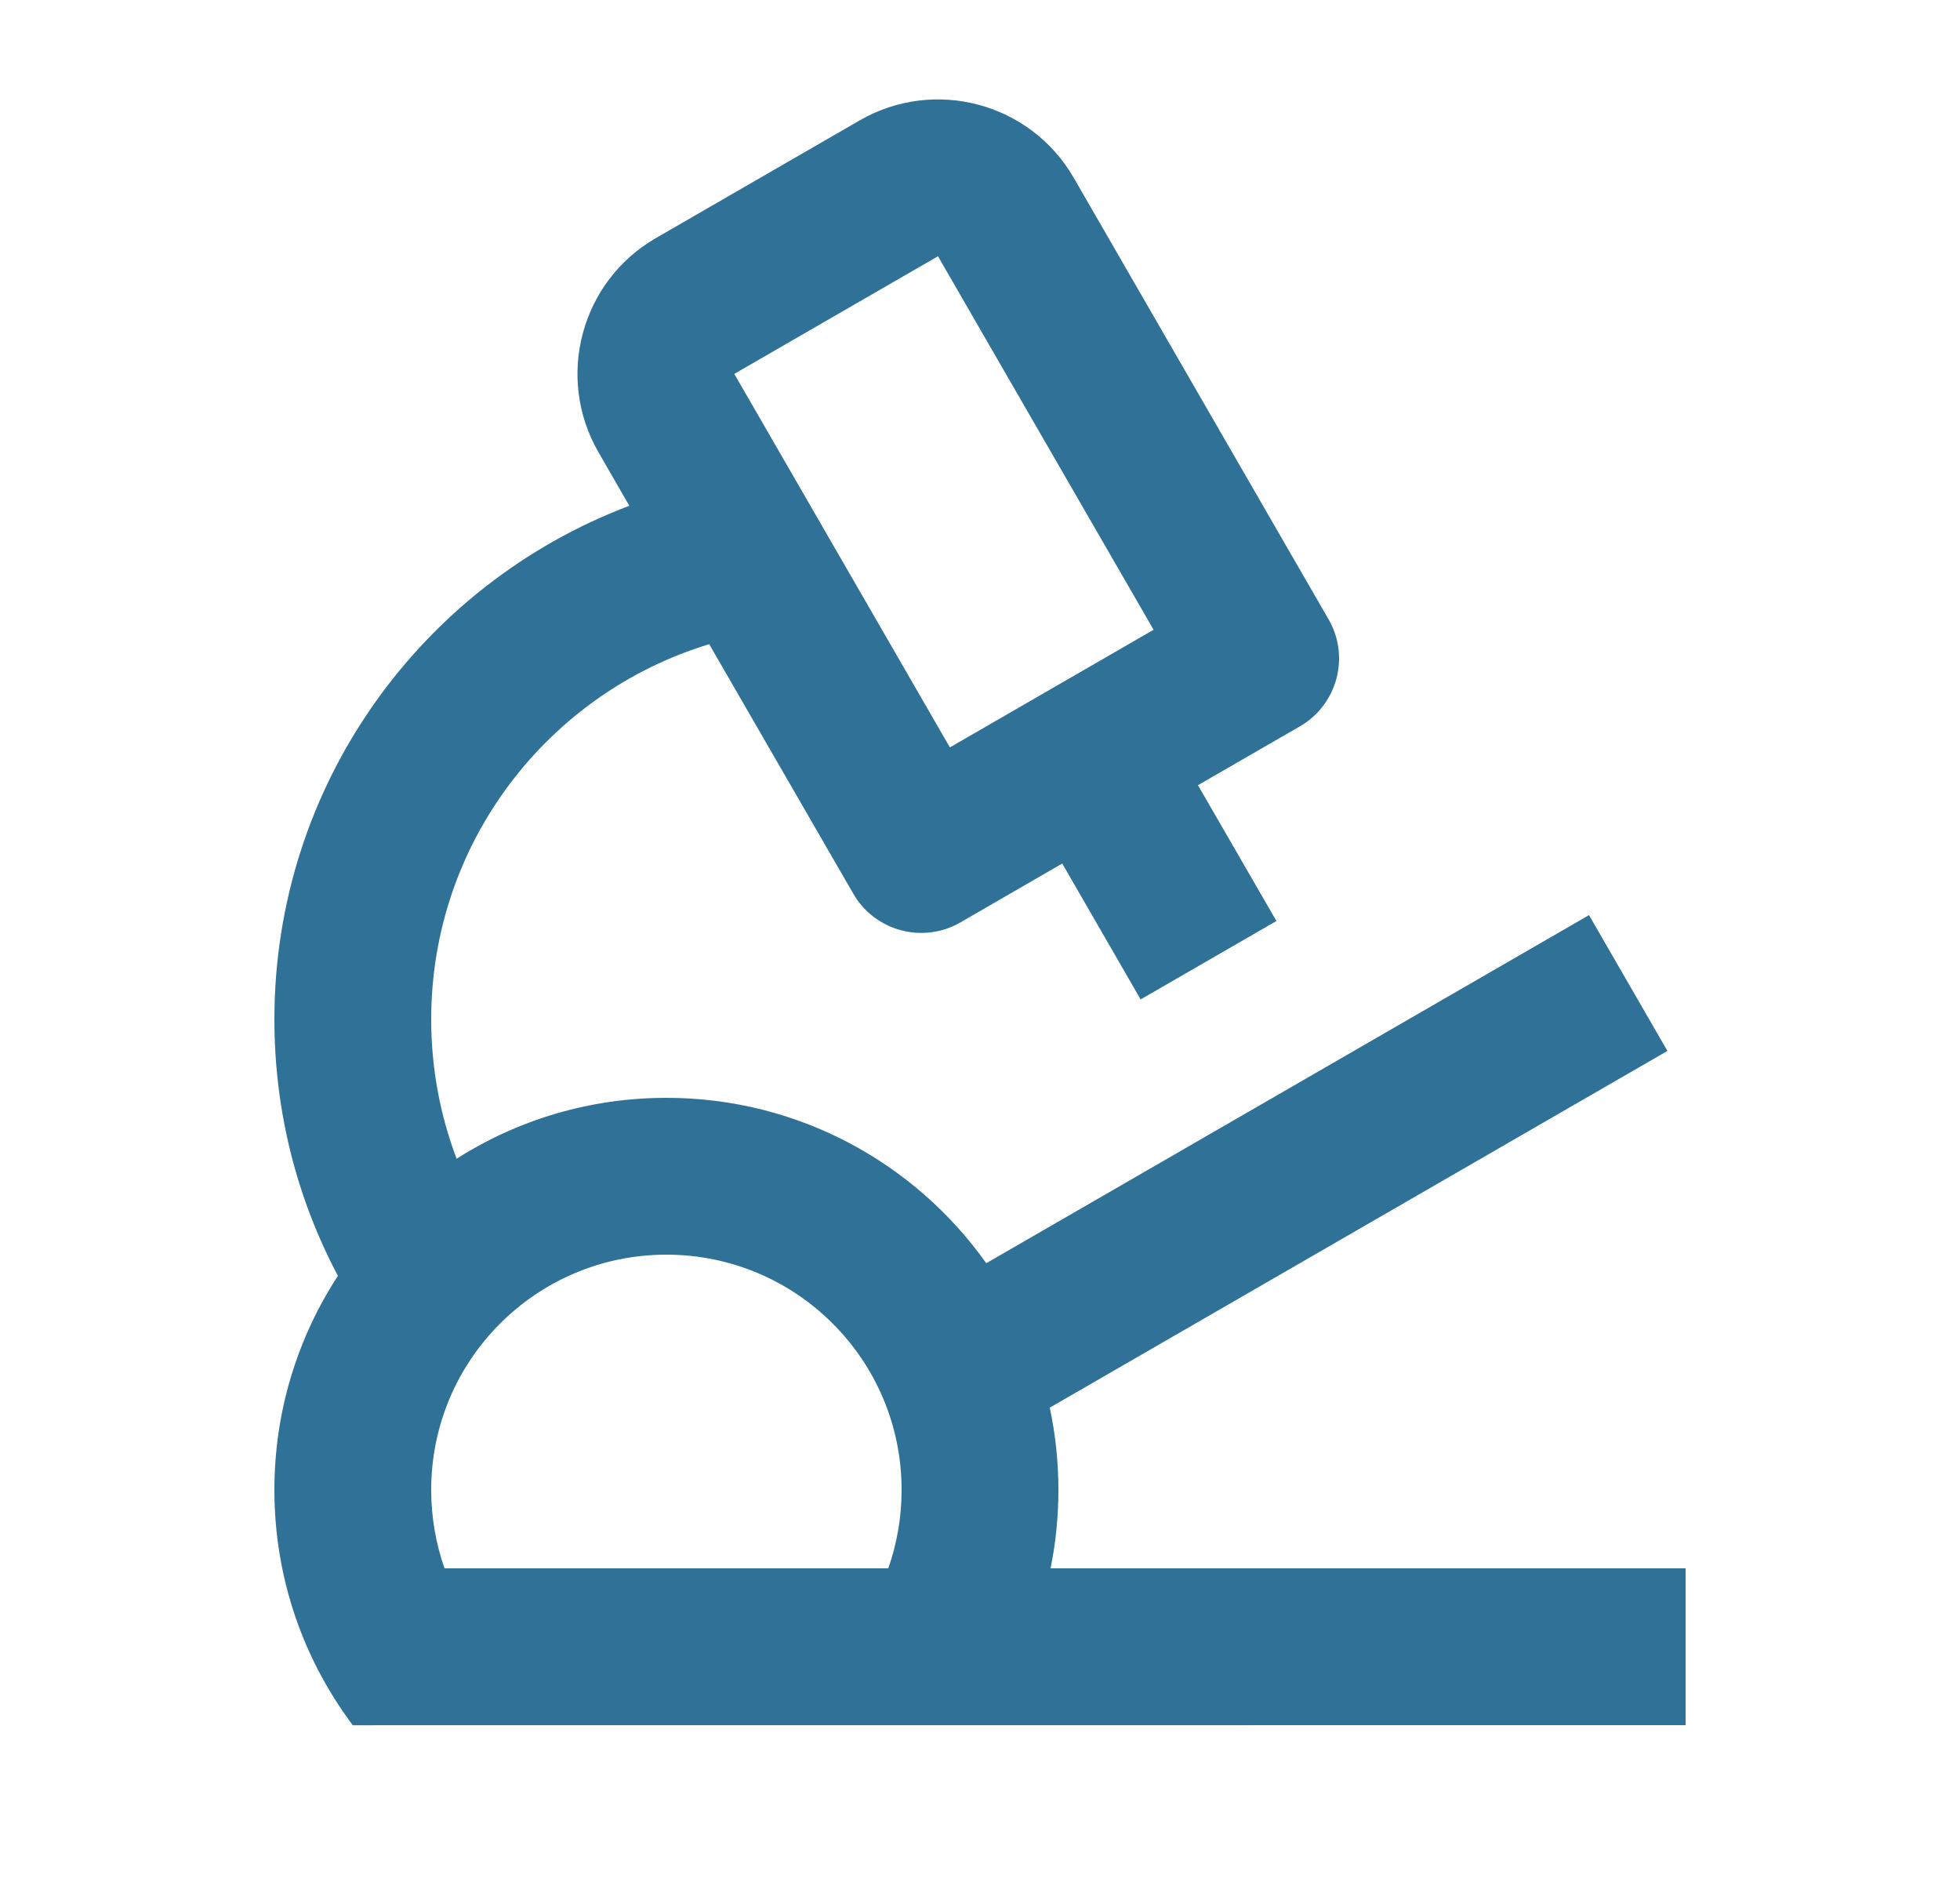 <svg width="25" height="24" viewBox="0 0 25 24" fill="none" xmlns="http://www.w3.org/2000/svg">
<g clip-path="url(#clip0_431_2145)">
<path d="M13.696 2.268L16.946 7.898C17.222 8.375 17.058 8.987 16.58 9.263L15.28 10.013L16.281 11.745L14.549 12.745L13.549 11.012L12.25 11.763C11.772 12.039 11.16 11.875 10.884 11.397L9.046 8.215C6.994 8.837 5.5 10.745 5.5 13C5.5 13.625 5.615 14.224 5.824 14.776C6.6 14.284 7.516 14 8.5 14C10.184 14 11.674 14.833 12.58 16.109L20.268 11.67L21.268 13.402L13.39 17.951C13.462 18.289 13.5 18.641 13.5 19C13.5 19.343 13.466 19.677 13.4 20H21.5V22L4.5 22.001C3.872 21.165 3.5 20.126 3.5 19C3.5 17.993 3.798 17.055 4.31 16.27C3.793 15.295 3.5 14.182 3.5 13C3.5 10.005 5.381 7.449 8.027 6.45L7.634 5.768C7.082 4.811 7.409 3.588 8.366 3.036L10.964 1.536C11.921 0.984 13.144 1.311 13.696 2.268ZM8.5 16C6.843 16 5.5 17.343 5.5 19C5.5 19.35 5.56 19.687 5.67 20H11.33C11.44 19.687 11.5 19.35 11.5 19C11.5 17.343 10.157 16 8.5 16ZM11.964 3.268L9.366 4.768L12.116 9.531L14.714 8.031L11.964 3.268Z" fill="#307297"/>
</g>
<defs>
<clipPath id="clip0_431_2145">
<rect width="24" height="24" fill="white" transform="translate(0.5)"/>
</clipPath>
</defs>
</svg>
